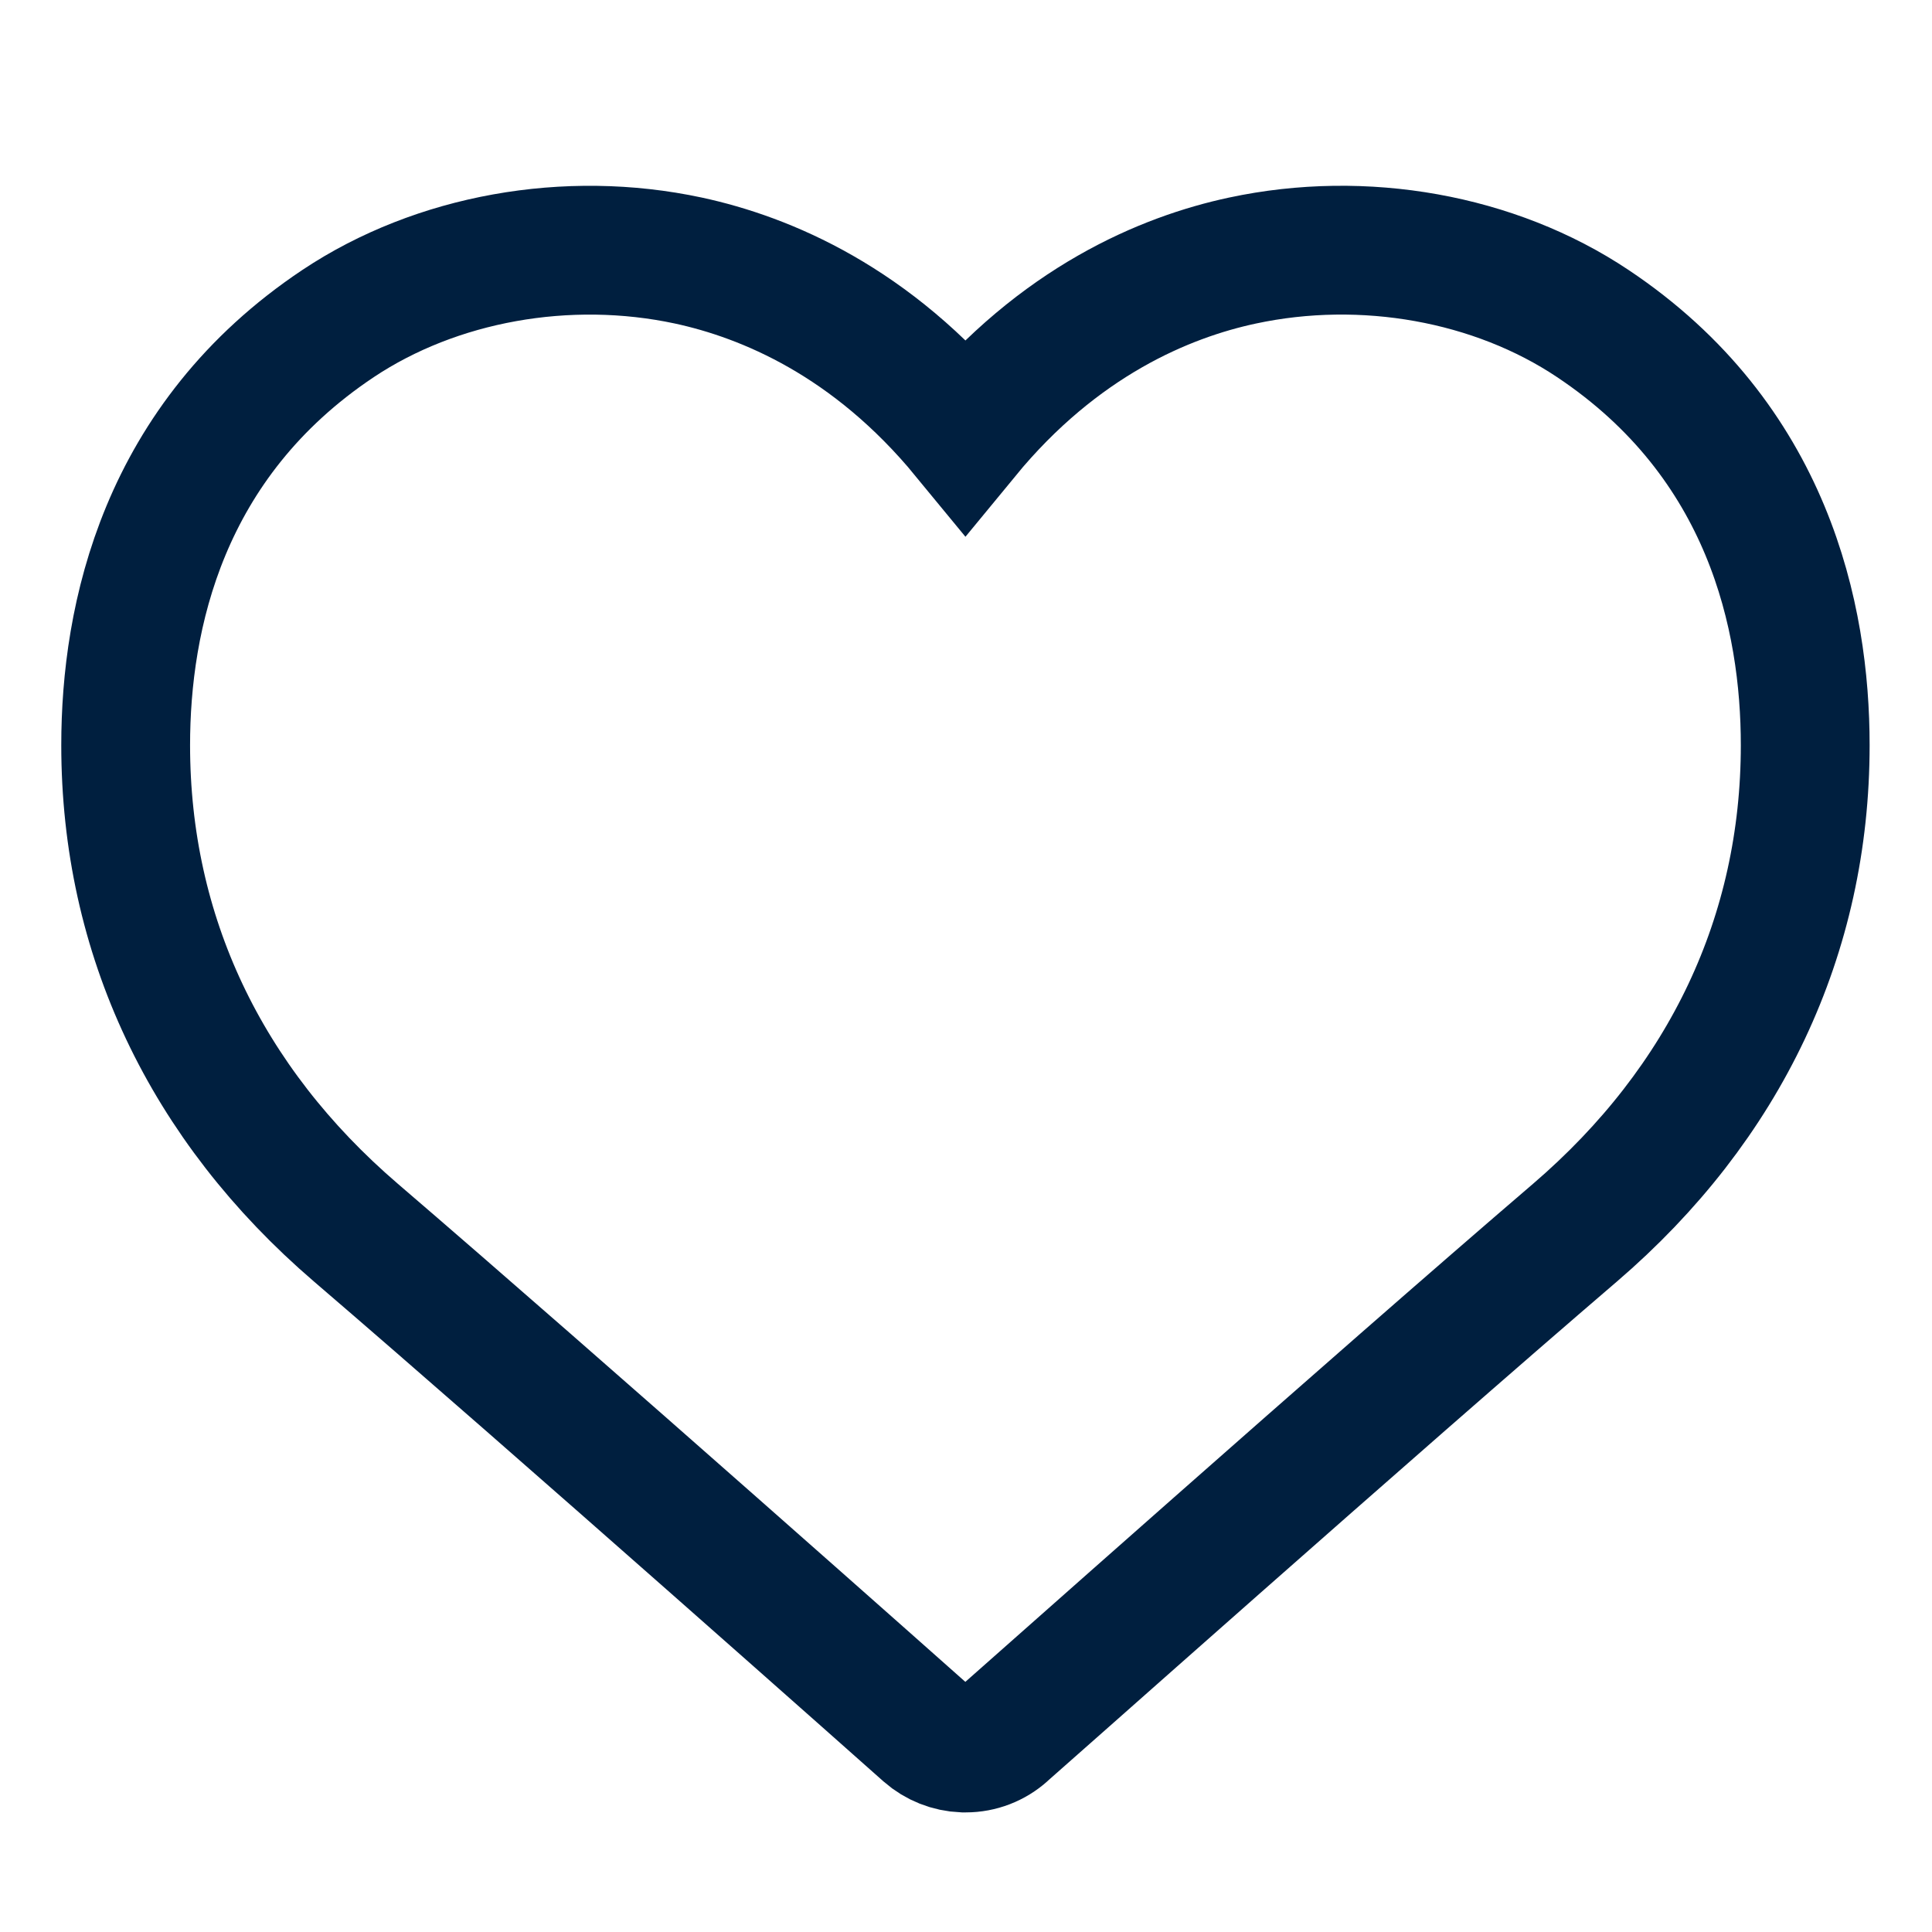 <?xml version="1.0" encoding="utf-8"?>
<!-- Generator: Adobe Illustrator 28.1.0, SVG Export Plug-In . SVG Version: 6.00 Build 0)  -->
<svg version="1.1" id="Layer_1" xmlns="http://www.w3.org/2000/svg" xmlns:xlink="http://www.w3.org/1999/xlink" x="0px" y="0px"
	 viewBox="0 0 1050 1050" style="enable-background:new 0 0 1050 1050;" xml:space="preserve">
<style type="text/css">
	.st0{fill:none;}
	.st1{fill:none;stroke:#001F3F;stroke-width:70;stroke-miterlimit:10;}
</style>
<path class="st0" d="M547,233c0,0,347,63.5-22,691.3l394.8-323.8L981.2,378L920,206l-133-70l-191,11L547,233z"/>
<path id="solid" class="st1" d="M524.9,950c-0.4,0-1,0-1.4,0c-7.4-0.3-14.5-3.1-20.1-8c-2-1.8-202.4-179.8-310-272.1
	C111.6,599.7,68.3,508.1,68.3,405c0-69.4,20-165.5,115.5-229.2c53.3-35.5,124.4-48.3,190.3-34.2c42.2,9.1,99.8,33.2,150.6,95
	c50.8-61.8,108.4-86,150.6-95c65.9-14.1,137-1.4,190.3,34.2c95.5,63.7,115.5,159.7,115.5,229.2c0,103.1-43.3,194.7-125.1,264.9
	C748.4,762.1,548.1,940.2,546,941.9C540.2,947.1,532.7,950,524.9,950z"/>
</svg>
